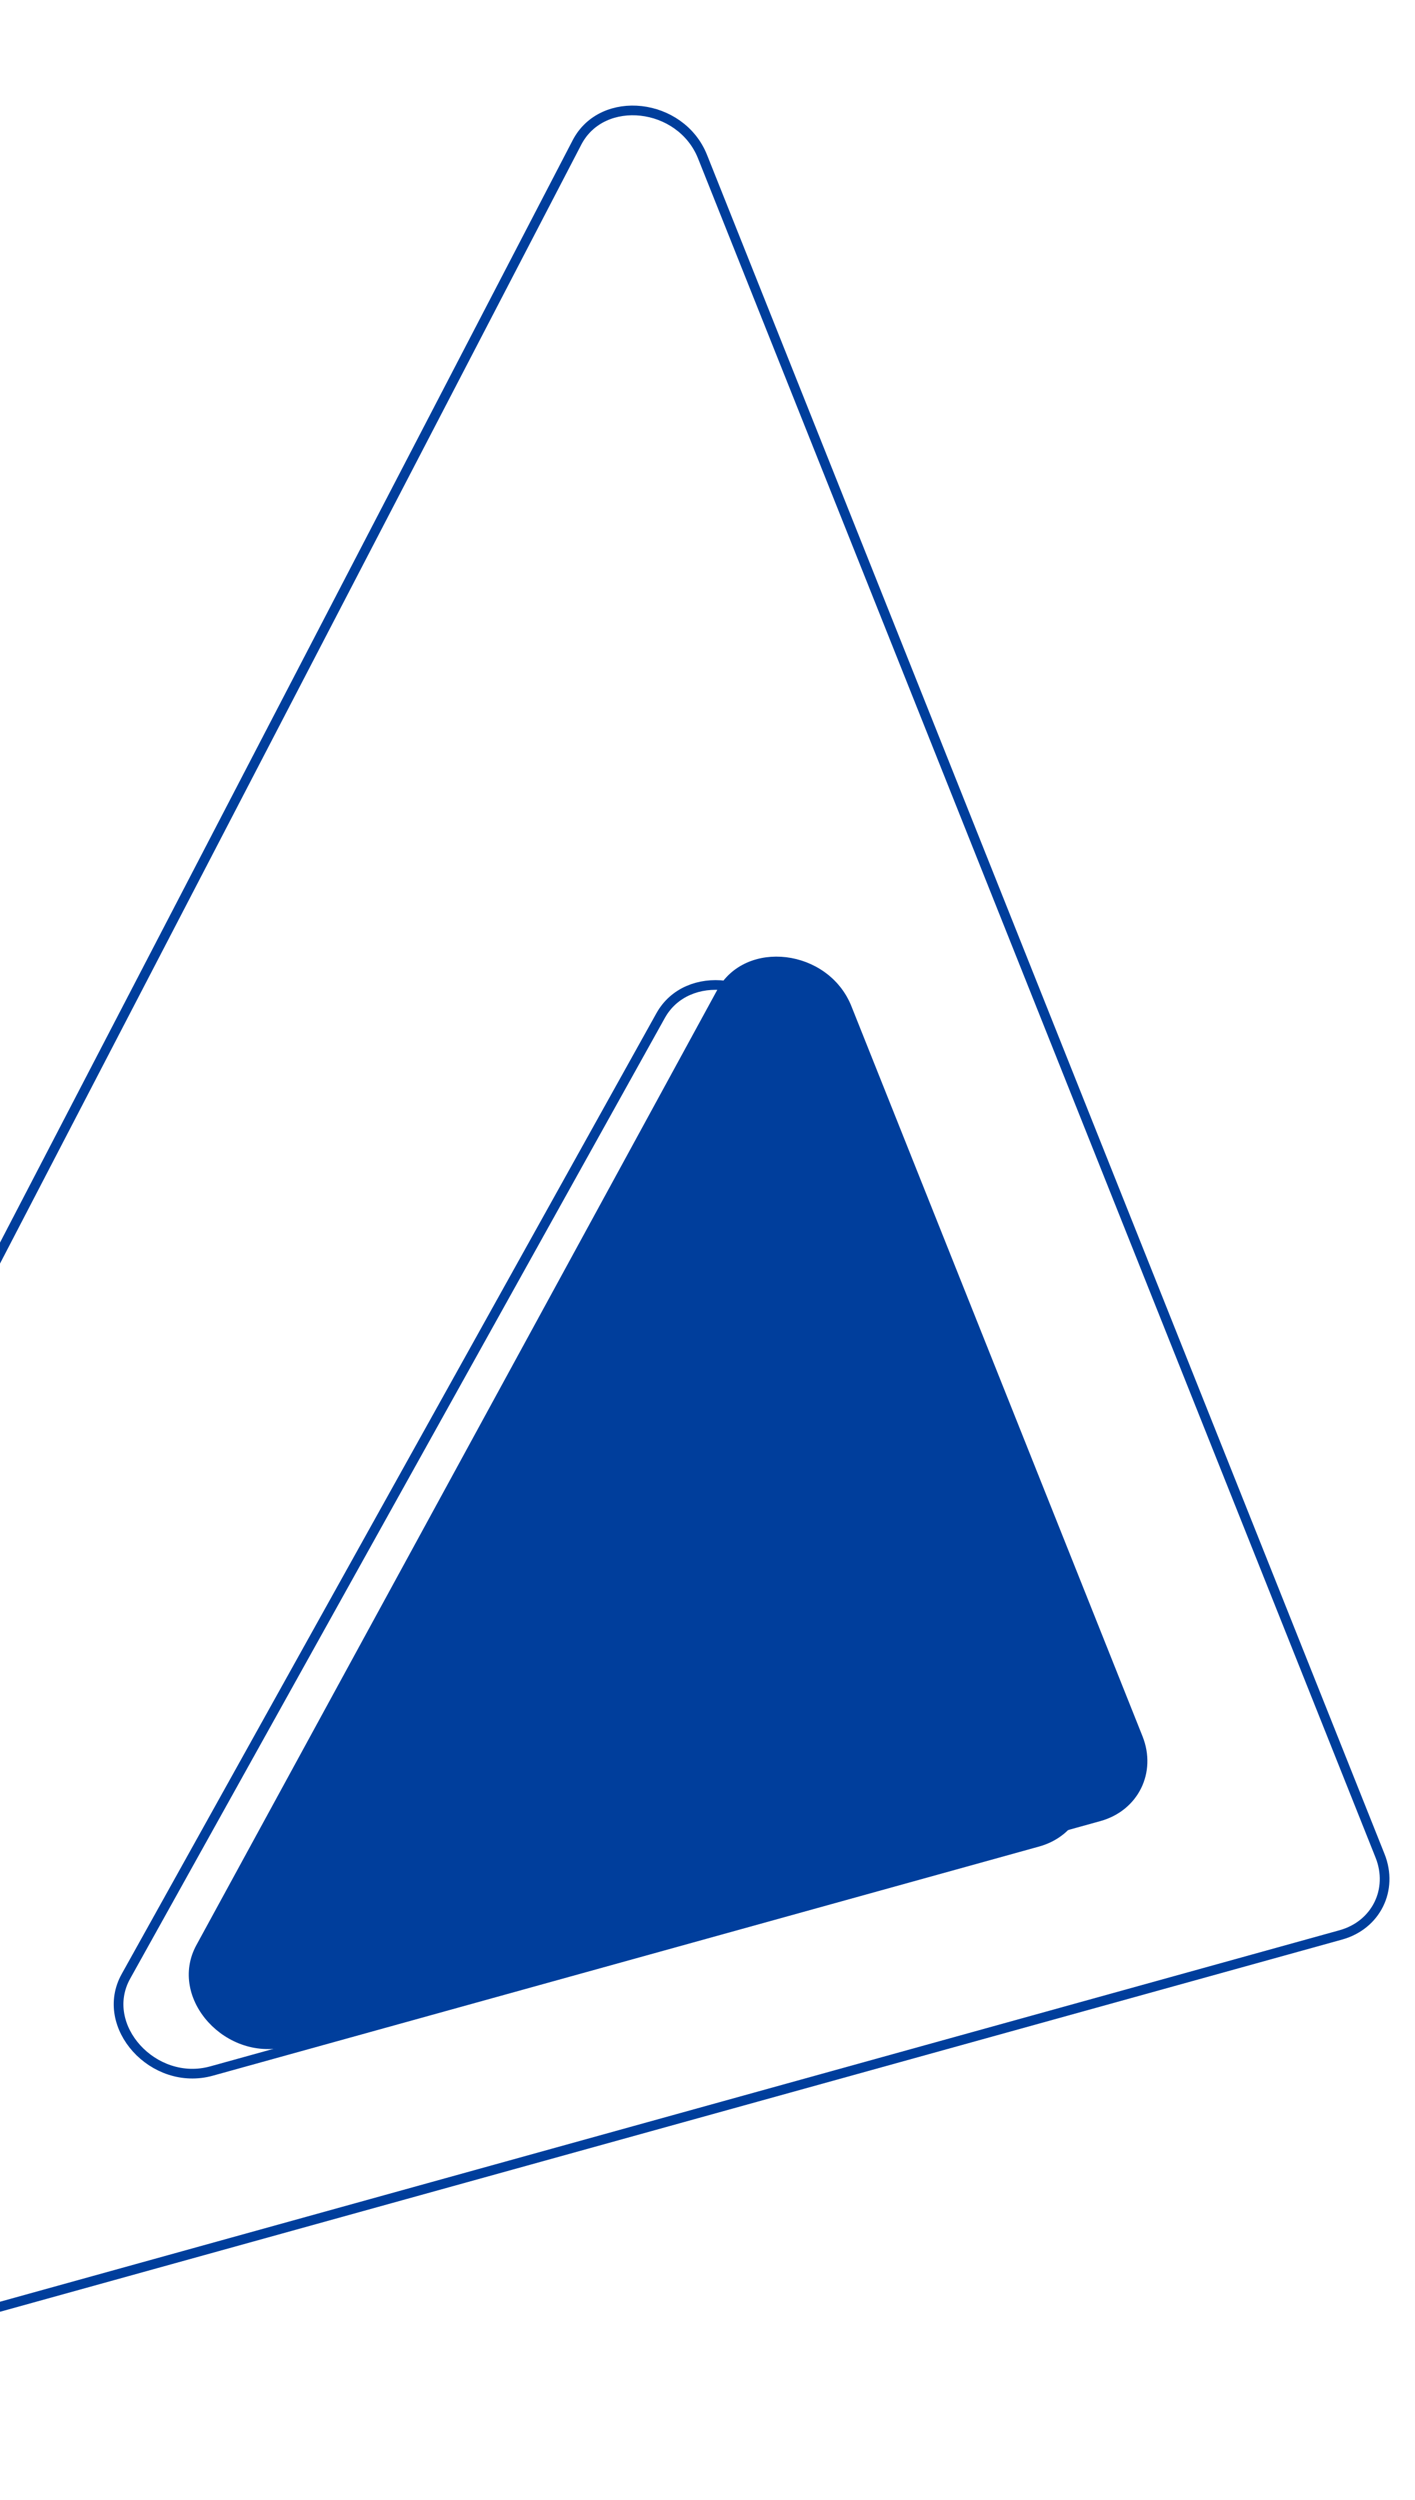 <svg width="154" height="272" viewBox="0 0 154 272" fill="none" xmlns="http://www.w3.org/2000/svg">
<path d="M85.483 112.207L117.229 191.807C118.701 195.498 116.79 199.35 112.962 200.411L23.021 225.35C16.702 227.102 10.693 220.457 13.705 215.046L71.899 110.507C74.775 105.341 83.163 106.391 85.483 112.207Z" stroke="#003E9C" stroke-width="1.053"/>
<path d="M76.46 17.047L150.197 201.932C151.669 205.623 149.758 209.475 145.93 210.536L-52.459 265.545C-58.691 267.273 -64.673 260.814 -61.858 255.396L62.794 15.502C65.558 10.182 74.108 11.149 76.46 17.047Z" stroke="#003E9C" stroke-width="1.053"/>
<path d="M124.342 188.919L92.665 109.492C90.165 103.223 81.111 102.123 78.06 107.717L21.374 211.646C18.206 217.455 24.646 224.526 31.399 222.654L119.763 198.152C123.871 197.013 125.921 192.879 124.342 188.919Z" fill="#003E9C"/>
</svg>
